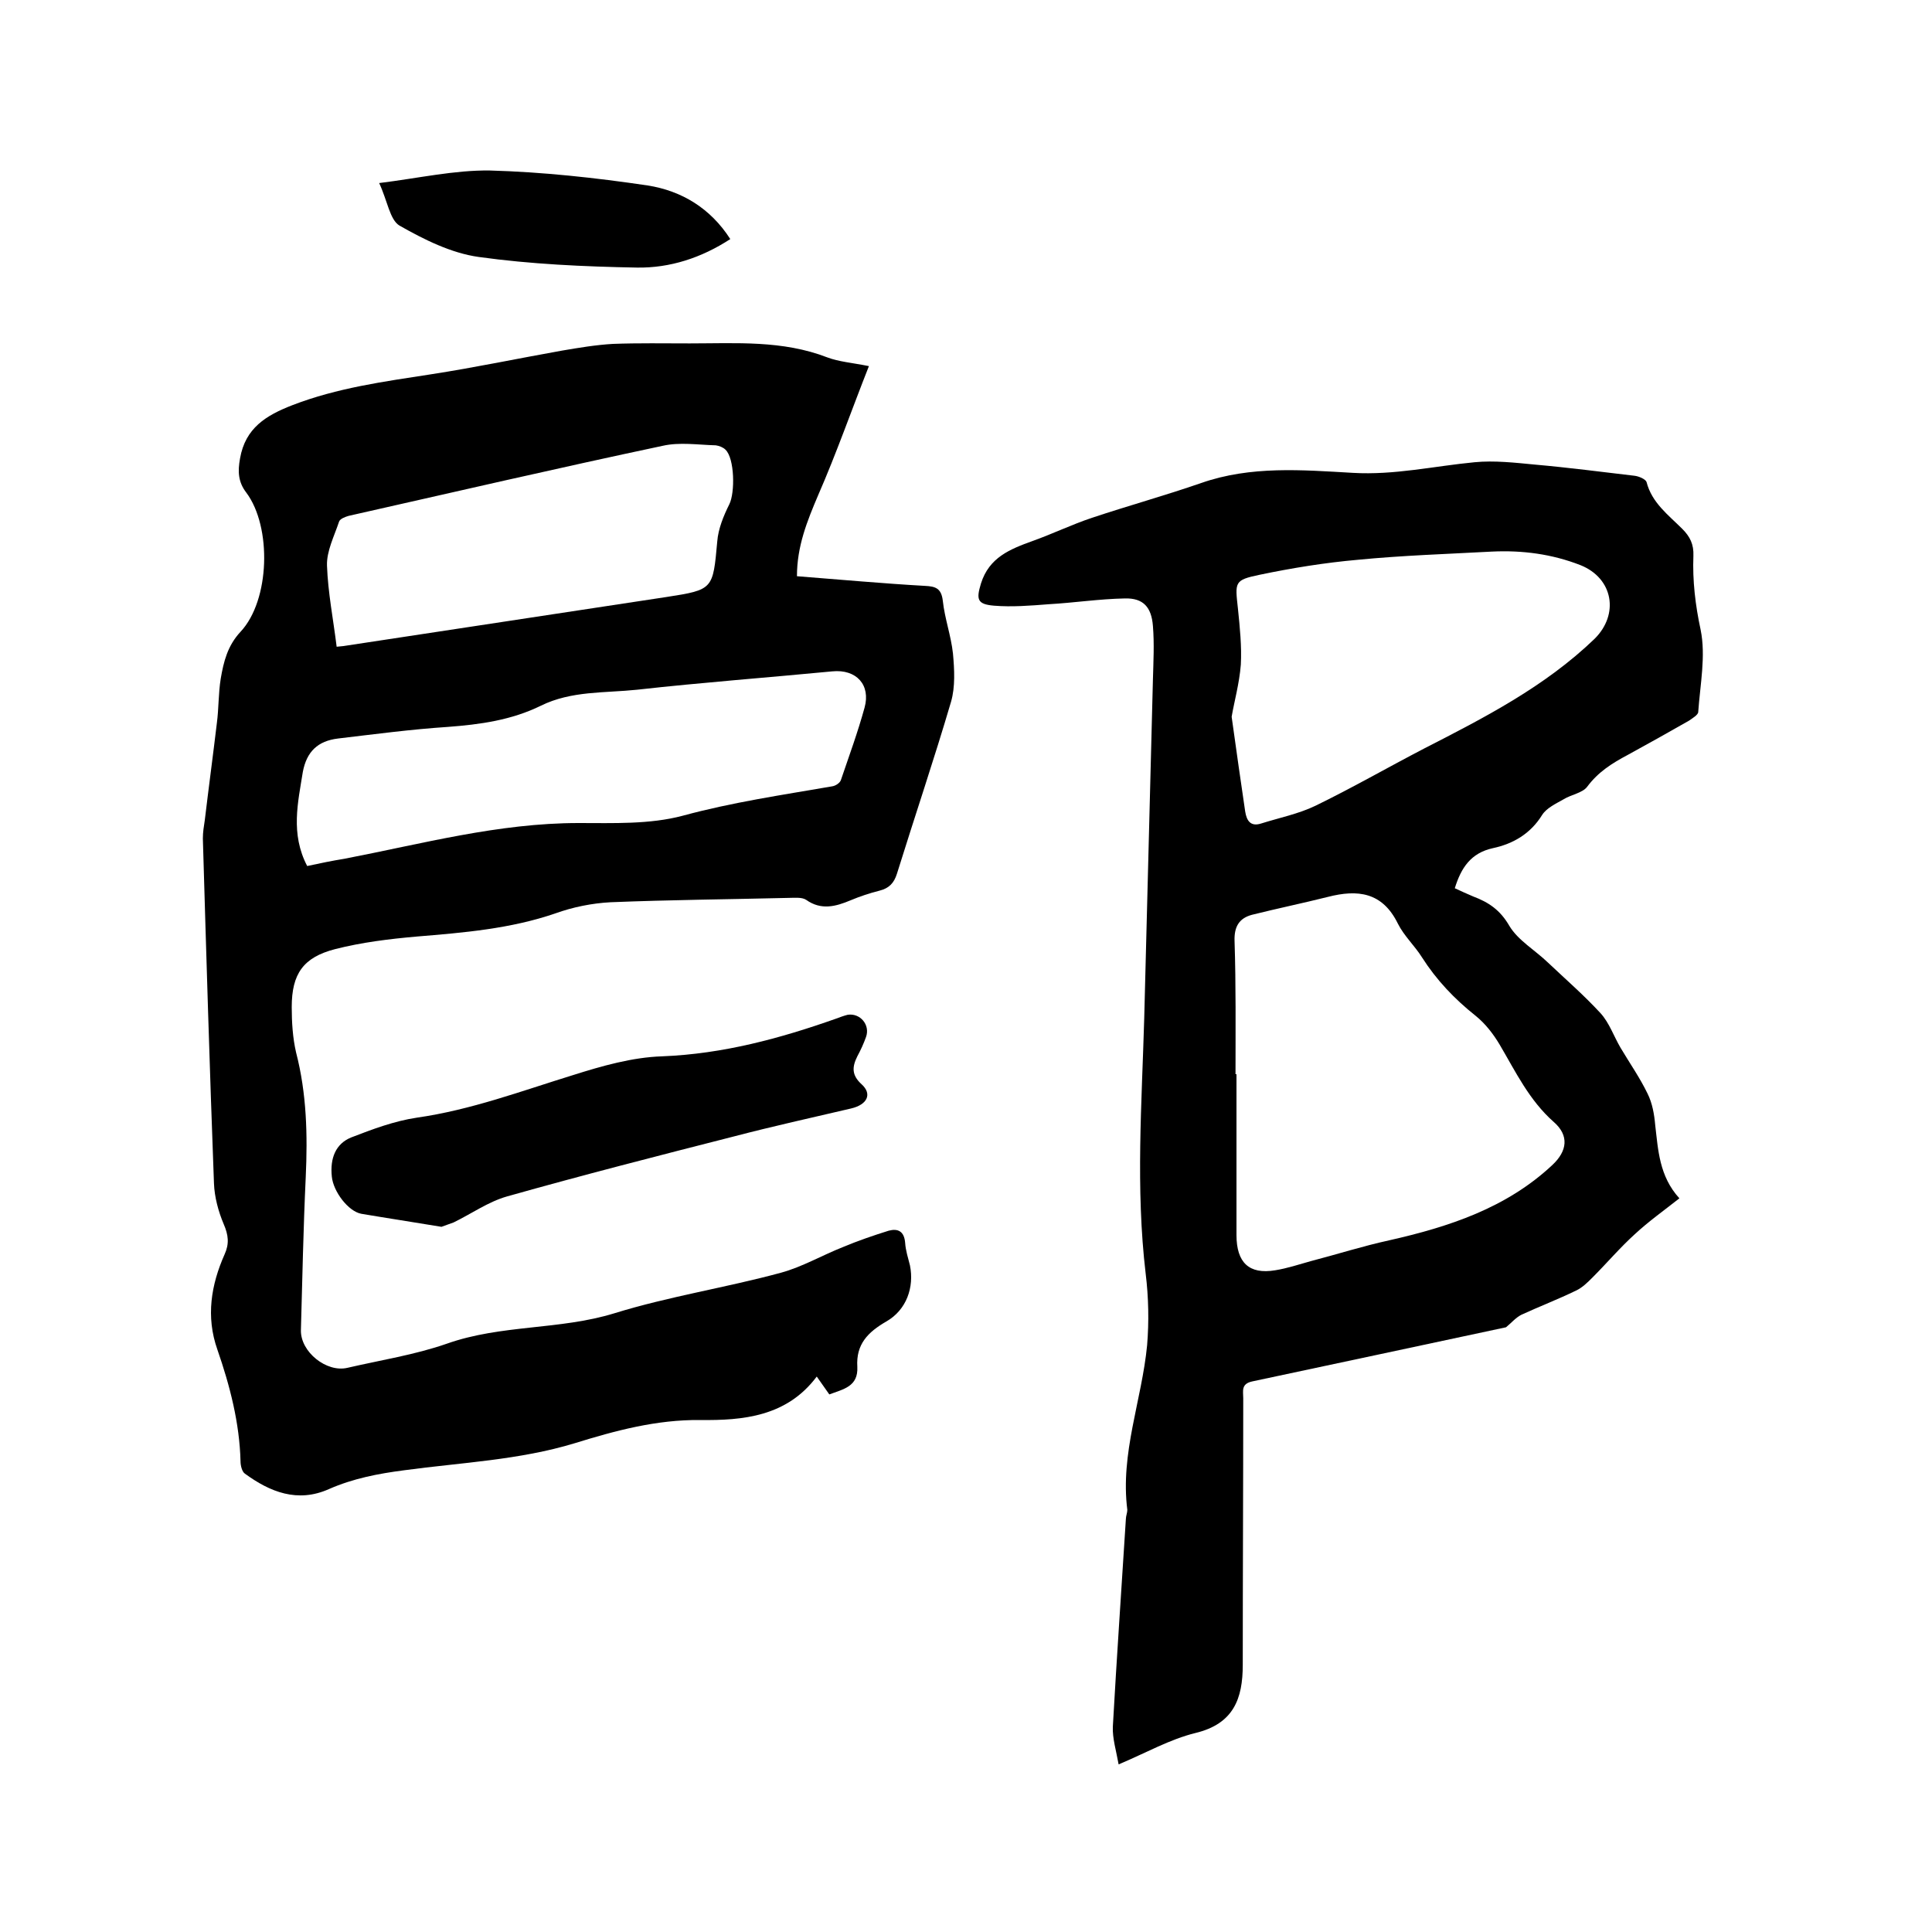 <svg enable-background="new 0 0 400 400" viewBox="0 0 400 400" xmlns="http://www.w3.org/2000/svg"><path d="m171.7 288.7c-.9-1.3-1.6-2.3-2.6-3.7-6.2 8.3-15.3 9.1-24.1 9-9.1-.1-17.6 2.2-26 4.8-11.5 3.5-23.5 4-35.3 5.6-5.4.7-10.6 1.7-15.6 3.9-6.5 2.9-12.2.6-17.4-3.2-.6-.4-.9-1.7-.9-2.5-.2-8-2.2-15.7-4.8-23.2-2.4-6.8-1.3-13.4 1.5-19.7 1-2.2.8-4-.2-6.3-1.1-2.6-1.9-5.6-2-8.4-.9-23.8-1.6-47.6-2.3-71.4 0-1.3.2-2.5.4-3.8.8-6.7 1.7-13.4 2.5-20.1.4-3 .3-6.1.8-9.2.6-3.5 1.4-6.8 4.1-9.7 6.1-6.5 6.5-21.7 1.2-28.8-1.7-2.2-1.8-4.4-1.3-7.1 1.1-6.3 5.4-8.9 10.8-11 9.3-3.6 19-4.9 28.7-6.4 9.1-1.4 18.1-3.3 27.1-4.9 3.5-.6 7.1-1.2 10.6-1.4 5.3-.2 10.6-.1 15.9-.1 9.6 0 19.2-.7 28.5 2.9 2.4.9 5.1 1.1 8.6 1.8-3.6 9.1-6.7 18-10.5 26.7-2.3 5.4-4.4 10.6-4.4 16.8 9 .7 17.7 1.5 26.5 2 2.2.1 3.4.5 3.7 3.1.4 3.7 1.7 7.2 2.1 10.9.3 3.3.5 6.9-.4 10-3.5 11.9-7.5 23.7-11.2 35.6-.6 1.9-1.6 3-3.6 3.5s-4.1 1.2-6 2c-3.1 1.3-6.1 2.1-9.2-.1-.9-.6-2.5-.4-3.7-.4-12.3.3-24.5.4-36.8.9-3.8.2-7.8 1-11.4 2.3-9.3 3.2-19 4-28.7 4.8-5.7.5-11.4 1.2-16.9 2.6-6.6 1.7-9 5.1-9 12 0 3.1.2 6.4.9 9.4 2.2 8.5 2.4 17.1 2 25.8-.5 10.6-.7 21.1-1 31.7-.1 4.5 5.3 8.8 9.6 7.8 6.9-1.6 14-2.7 20.6-5 11.3-4 23.3-2.8 34.7-6.3 11.3-3.5 23.1-5.3 34.5-8.4 4.4-1.2 8.5-3.6 12.8-5.3 3.1-1.3 6.3-2.4 9.5-3.4 1.9-.5 3.2.1 3.4 2.5.1 1.6.6 3.1 1 4.7.9 4.5-.7 9.2-4.9 11.6-3.8 2.2-6.3 4.7-6 9.4.2 4.1-2.9 4.6-5.8 5.7zm-108.1-109.4c2.8-.6 5.2-1.1 7.7-1.5 16.1-3.1 31.9-7.4 48.5-7.4 7.2 0 14.7.3 21.5-1.5 10.3-2.8 20.6-4.3 31-6.1.7-.1 1.6-.7 1.8-1.3 1.7-5 3.5-9.9 4.9-15 1.3-4.7-1.7-8-6.7-7.5-13.5 1.3-27 2.3-40.4 3.8-6.7.7-13.6.2-19.9 3.3-6.1 3-12.6 3.9-19.3 4.4-7.6.5-15.1 1.5-22.7 2.4-4.2.5-6.5 2.7-7.3 6.9-1 6.3-2.6 12.8.9 19.5zm6.1-45.4c.8-.1 1.3-.1 1.8-.2 22.2-3.4 44.3-6.7 66.5-10.1 9.7-1.5 9.6-1.6 10.5-11.5.2-2.6 1.3-5.3 2.5-7.7s1.1-9.5-.8-11.3c-.5-.5-1.3-.8-2-.9-3.7-.1-7.5-.7-11 .1-21.7 4.6-43.3 9.6-65 14.5-.7.2-1.8.6-2 1.2-1 3-2.6 6.1-2.5 9.1.2 5.6 1.3 11.1 2 16.8z"/><path d="m347.7 248.1c-3.3 2.6-6.4 4.8-9.2 7.4-3.1 2.8-5.8 6-8.8 9-1 1-2.1 2.1-3.4 2.7-3.7 1.8-7.6 3.3-11.3 5-1.2.6-2.2 1.8-3.2 2.6-17.4 3.7-35 7.5-52.5 11.2-2.4.5-1.9 2-1.9 3.5 0 18.4-.1 36.8-.1 55.2 0 7-1.9 12.2-9.8 14.1-5.3 1.3-10.2 4.1-15.9 6.5-.5-2.8-1.3-5.4-1.2-7.8.8-14.3 1.8-28.7 2.7-43 0-.6.3-1.3.3-1.9-1.5-11.7 3-22.7 4.1-34.1.4-4.9.3-9.9-.3-14.8-2.1-17.7-.8-35.3-.3-52.9.6-23.4 1.2-46.8 1.8-70.1.1-3.7.3-7.4 0-11.1-.3-3.9-2-5.8-5.8-5.7-5.3.1-10.5.9-15.8 1.2-3.8.3-7.6.6-11.3.3-3.5-.3-3.7-1.3-2.7-4.6 1.7-5.4 6-7.1 10.7-8.8 4.2-1.5 8.1-3.4 12.3-4.8 7.5-2.5 15.1-4.6 22.6-7.2 10.3-3.6 20.9-2.7 31.4-2.1 8.6.5 16.8-1.4 25.2-2.2 4.1-.4 8.4.1 12.6.5 6.8.6 13.7 1.5 20.5 2.3.9.1 2.3.7 2.5 1.3 1.1 4.3 4.5 6.8 7.4 9.7 1.6 1.6 2.4 3.2 2.3 5.6-.2 5.1.4 10.2 1.5 15.3 1.1 5.4-.1 11.3-.5 17 0 .6-1.2 1.3-1.9 1.8-4.2 2.4-8.5 4.8-12.7 7.1-3.2 1.7-6.1 3.5-8.4 6.6-1 1.3-3.3 1.6-4.9 2.6-1.6.9-3.5 1.8-4.4 3.2-2.4 3.9-6 6-10.2 6.9-4.6 1-6.6 4.1-7.9 8.3 1.3.6 2.6 1.2 3.8 1.7 3.2 1.2 5.6 2.8 7.5 6.1 1.8 3 5.3 5 8 7.6 3.7 3.5 7.5 6.8 10.9 10.5 1.8 2 2.7 4.7 4.1 7.1 1.9 3.2 4 6.2 5.6 9.5 1 2 1.4 4.3 1.6 6.6.6 5 .8 10.5 5 15.1zm-91.9-25.7h.2v33.3c0 5.7 2.6 8.2 8 7.3 2.5-.4 4.9-1.2 7.4-1.9 5.4-1.4 10.7-3.1 16.2-4.3 12.4-2.8 24.3-6.7 33.8-15.6 3.1-2.9 3.5-6.1.3-8.9-5.1-4.5-7.9-10.4-11.2-16-1.3-2.2-3-4.4-5-6-4.4-3.5-8.1-7.4-11.1-12.1-1.5-2.4-3.7-4.4-5-7-3.2-6.5-8.3-7.1-14.5-5.5-5.2 1.3-10.5 2.4-15.7 3.7-2.6.7-3.7 2.4-3.6 5.4.3 9.2.2 18.4.2 27.6zm-.8-74c1 7.3 1.9 13.4 2.8 19.6.3 1.9 1.1 3.2 3.3 2.5 3.8-1.2 7.8-2 11.3-3.7 7.6-3.7 14.9-7.9 22.4-11.8 12.5-6.4 25-12.8 35.3-22.7 5.2-5.1 3.9-12.6-2.9-15.3-5.9-2.3-12-3.1-18.3-2.8-9.3.5-18.6.8-27.8 1.7-6.8.6-13.6 1.7-20.3 3.1-5.3 1.1-5.1 1.5-4.5 7 .4 3.9.8 7.8.6 11.6-.3 3.9-1.4 7.8-1.9 10.8z"/><path d="m91.4 254c-6-1-11.3-1.8-16.6-2.7-2.7-.5-5.8-4.6-6.1-7.7-.4-3.8.8-6.8 4-8.1 4.4-1.7 8.9-3.4 13.6-4.1 11.2-1.6 21.6-5.5 32.3-8.8 6-1.9 12.3-3.7 18.5-3.9 12.6-.5 24.4-3.7 36-7.8.8-.3 1.6-.6 2.4-.8 2.6-.4 4.7 2.1 3.8 4.6-.5 1.4-1.1 2.7-1.8 4-1.1 2.2-1.2 3.9.9 5.8 2.2 2 1.2 4.2-2.2 5-8.1 1.9-16.3 3.7-24.3 5.8-15.7 4-31.3 8-46.9 12.4-3.9 1.1-7.4 3.6-11.1 5.4-.9.3-1.9.7-2.5.9z"/><path d="m78.5 37.9c8.1-1 15.6-2.7 22.9-2.6 10.9.3 21.9 1.5 32.7 3.1 7 1.1 13 4.7 17.1 11.1-6 3.9-12.5 6-19.3 5.9-11-.2-22-.7-32.8-2.2-5.7-.8-11.3-3.6-16.4-6.5-2-1.2-2.5-5.2-4.2-8.8z"/></svg>